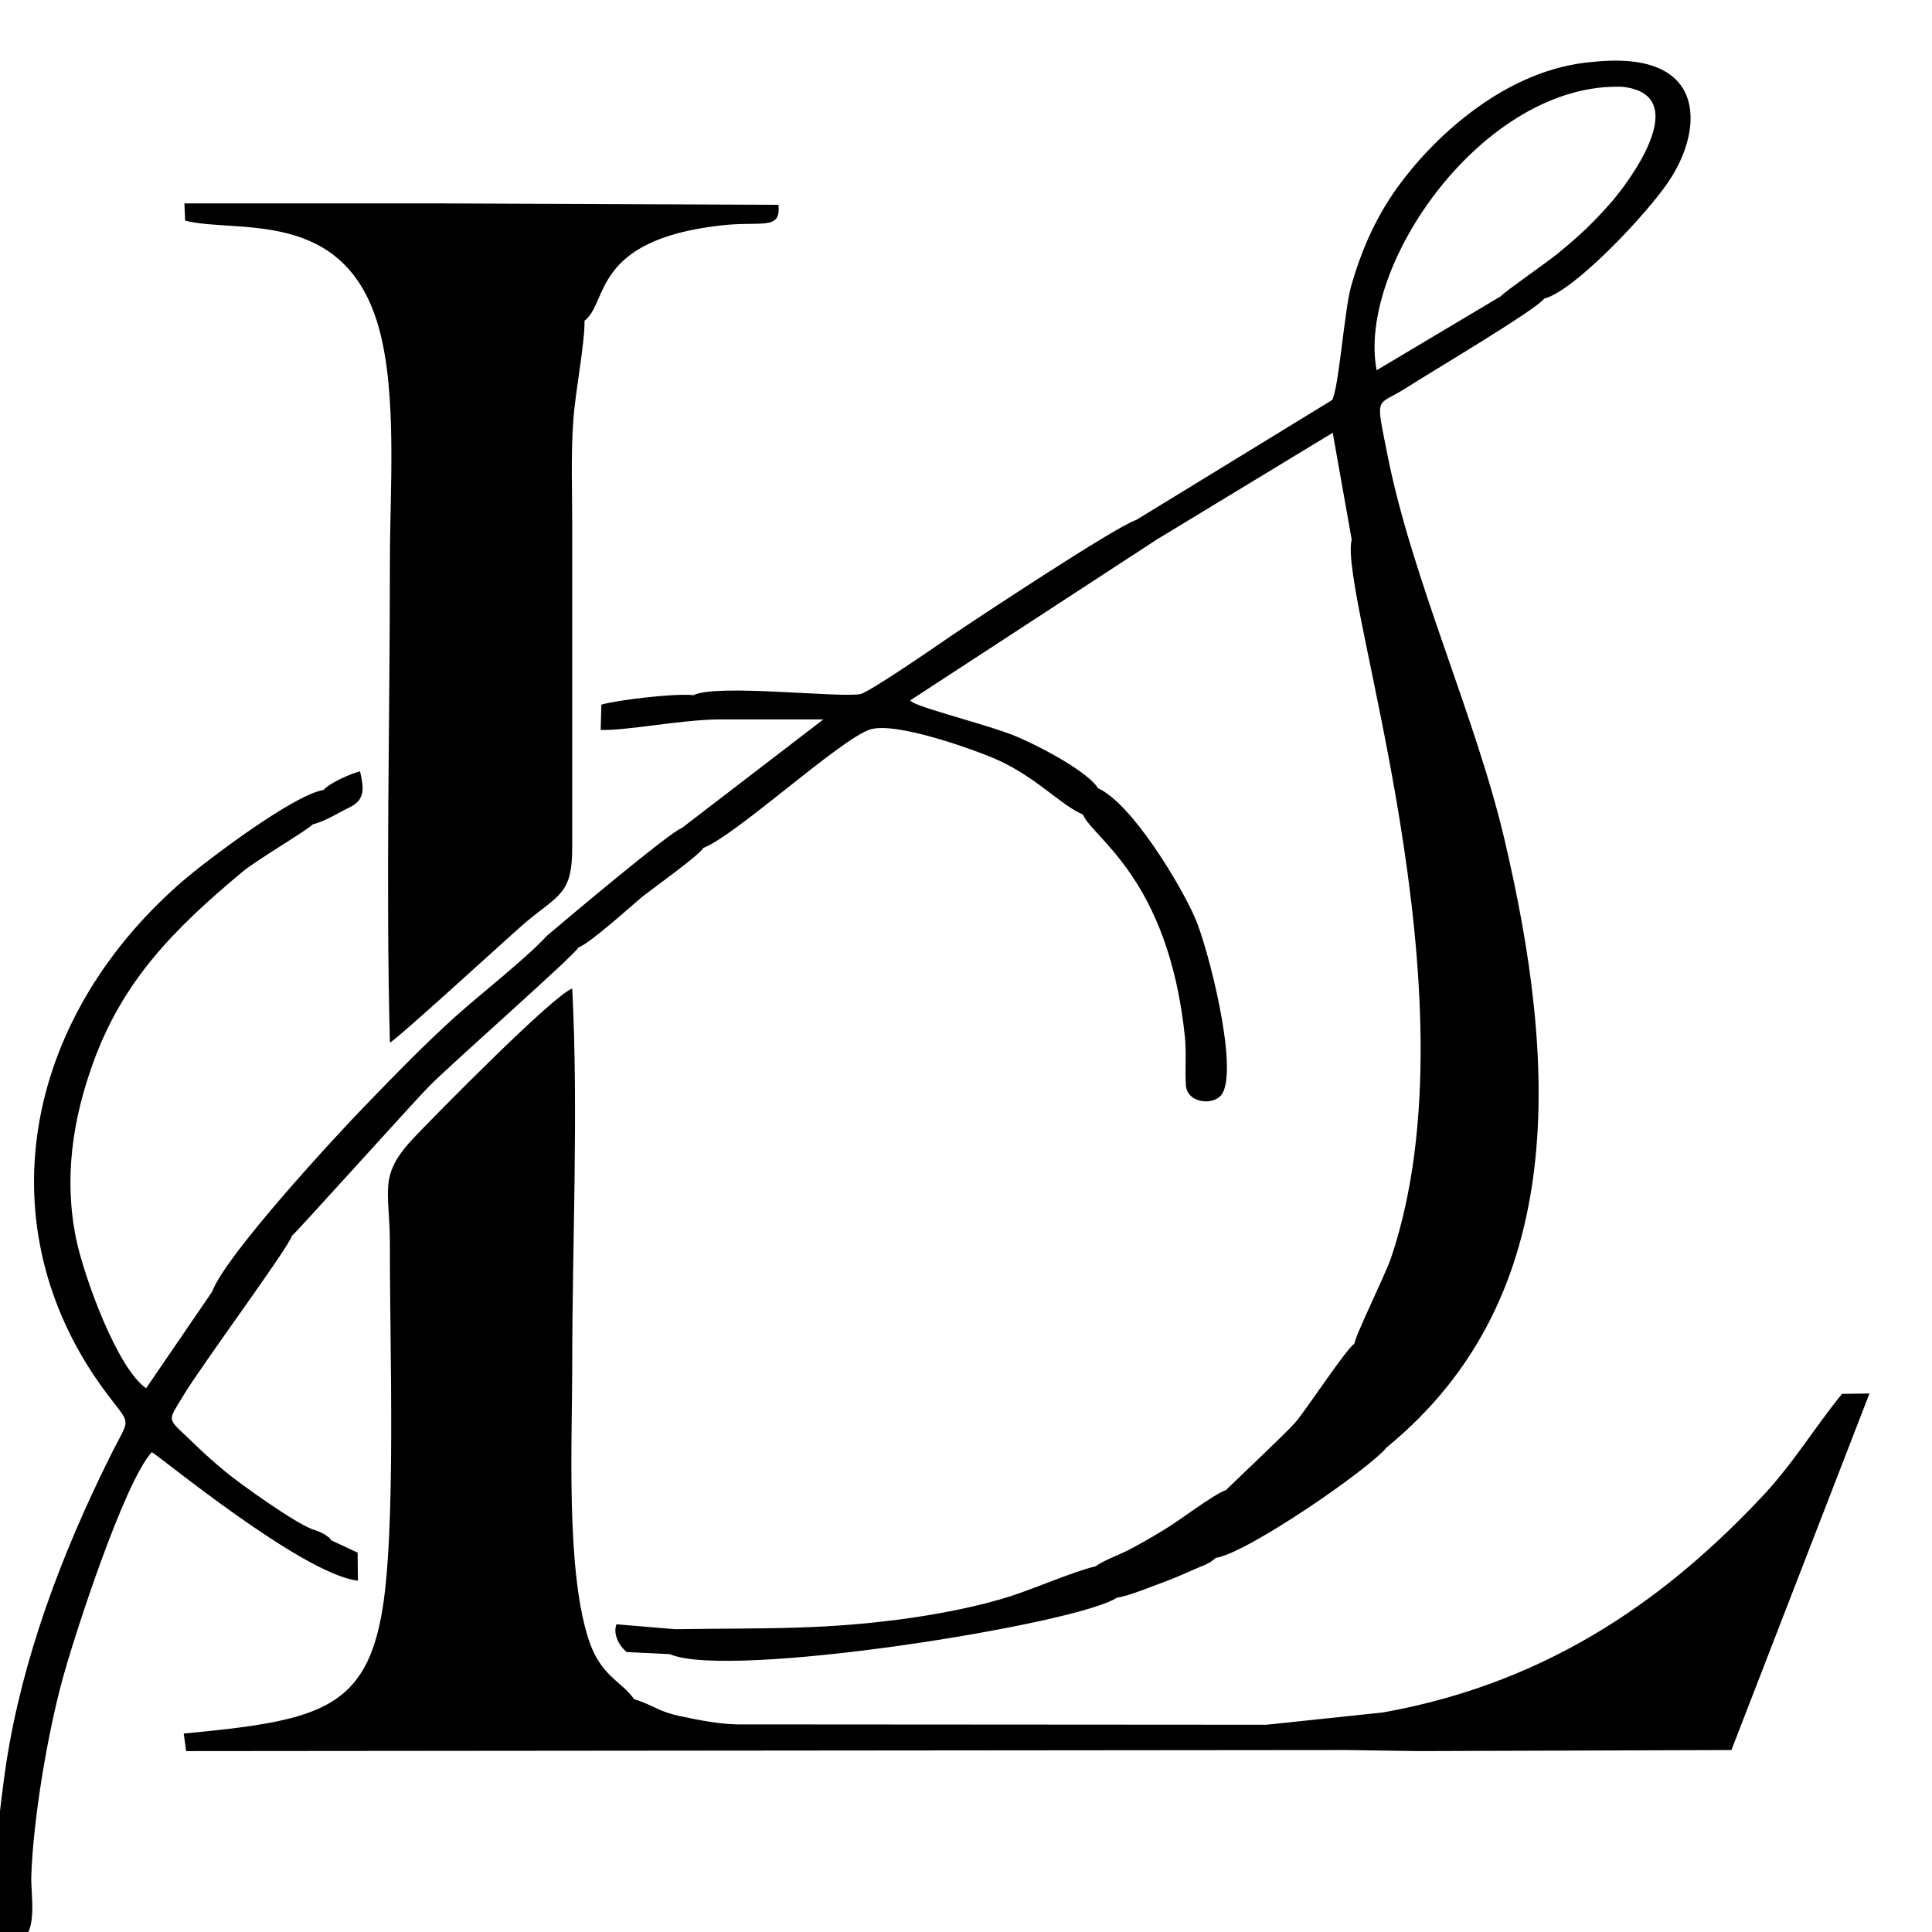 <?xml version="1.0" encoding="UTF-8"?>
<!DOCTYPE svg PUBLIC "-//W3C//DTD SVG 1.1//EN" "http://www.w3.org/Graphics/SVG/1.1/DTD/svg11.dtd">
<!-- Creator: CorelDRAW 2020 (64-Bit) -->
<svg xmlns="http://www.w3.org/2000/svg" xml:space="preserve" width="55px" height="55px" version="1.1" style="shape-rendering:geometricPrecision; text-rendering:geometricPrecision; image-rendering:optimizeQuality; fill-rule:evenodd; clip-rule:evenodd"
viewBox="0 0 550 550"
 xmlns:xlink="http://www.w3.org/1999/xlink"
 xmlns:xodm="http://www.corel.com/coreldraw/odm/2003">
 <defs>
  <style type="text/css">
   <![CDATA[
    .fil0 {fill:#00000036}
   ]]>
  </style>
 </defs>
 <g id="Layer_x0020_1">
  <path class="fil0" d="M124.8 57.9l-72.3 0 0.2 4.9c14.5,3.8 45.6,-4.1 55.2,30.7 5.2,18.9 3.1,46.1 3.1,66.2 0,45.5 -1.2,91.7 0,137.1 1.8,-0.7 34.4,-30.6 38.6,-34.2 9.6,-8 13.3,-8.1 13.3,-21.3l0 -91.7c0,-9.8 -0.4,-20 0.3,-29.9 0.6,-8.4 3.3,-21.9 3.2,-28.4 6.8,-5.1 2,-22.9 38.6,-27.1 11.7,-1.4 17.4,1.6 16.6,-5.9l-96.8 -0.4 0 0zm-30.5 380.6c-0.9,-1.1 -0.1,-0.4 -1.2,-1.2 -0.1,-0.1 -0.7,-0.5 -0.9,-0.6 -0.7,-0.4 -1.6,-0.8 -2.8,-1.2 -4.8,-1.4 -21.5,-13.4 -25.3,-16.6 -4,-3.3 -6.9,-6 -10.6,-9.6 -6,-5.7 -5.7,-4.7 -1.5,-11.7 5.1,-8.6 30.3,-42.6 31.1,-45.8 0.6,-0.2 35.2,-38.7 39,-42.5 6.7,-6.8 41.1,-37 42.6,-39.6 3.2,-1.1 14.9,-11.7 18,-14.3 3.3,-2.6 16.6,-12.1 17.5,-14 9.2,-3.5 38.8,-30.8 47.4,-33.7 7.1,-2.4 29,5.5 35.2,8.1 12,5.1 18.8,13.2 25.5,16.1 2.7,6.6 24.3,18.1 29,63.1 0.5,4.9 0,9.4 0.3,14 0.4,5.3 8.5,5.9 10.5,2.1 4.3,-8.3 -4.3,-41.6 -7.9,-49.8 -4.4,-10 -18.1,-32.6 -27.6,-36.9 -2.8,-4.5 -15.3,-11.3 -22.7,-14.5 -7.3,-3.2 -25.4,-7.6 -30,-9.9l-0.8 -0.6 70.2 -45.8 50.1 -30.4 5.4 30.4c-3.9,15.5 36.6,129.3 11.2,204.5 -1.5,4.5 -10.6,23 -10.4,24.4 -2.4,1.5 -13.4,18.4 -16.9,22.5 -2.7,3.1 -19.6,19 -19.7,19.2 -3.7,1.3 -13.2,8.7 -18.1,11.6 -2.8,1.7 -6.3,3.7 -9.5,5.4 -3.4,1.7 -7.4,3.1 -9.5,4.7 -6.4,1.5 -17.3,6.3 -24.5,8.6 -8.2,2.6 -18.1,4.6 -27.5,6 -25,3.6 -41.2,2.9 -67.7,3.3l-16.7 -1.4c-1,2.6 0.5,5.9 2.9,7.9l12.3 0.6c16.7,7.4 116.3,-8.6 127.3,-16.1 3.1,-0.3 11.2,-3.7 14.6,-4.9 2.8,-1.1 4.3,-1.8 7.1,-3 2.8,-1.3 4.3,-1.5 6.4,-3.4 8.9,-1.3 43.7,-25.3 48.7,-31.5 52.7,-43.1 48.1,-110.9 33.5,-173 -8.2,-34.9 -26.2,-74 -33.2,-108.9 -3.6,-18.3 -3.5,-14.1 5.1,-19.6 6.5,-4.2 37.3,-22.4 39.4,-25.5 8.5,-2.1 29.1,-23.9 35.4,-33.3 10,-14.7 11.4,-37.5 -21.3,-34.1 -25.4,1.9 -46.2,22.2 -56,35.9 -6.2,8.7 -10.2,17.9 -13.1,28.1 -1.9,6.8 -3.5,29.3 -5.4,32.3l-55.7 34.1c-5.7,1.8 -45.3,28 -52.7,33 -2.9,2 -23.3,16.1 -25.9,16.6 -6.3,1.1 -40.9,-3 -47.5,0.3 -5.2,-0.6 -21.9,1.4 -26.2,2.7l-0.2 7.2c7.8,0.2 22.7,-2.9 33.7,-3l29.7 0 -40.4 31c-2.7,0.6 -33.3,26.3 -38.3,30.6 -6.2,6.7 -18.6,16.3 -26.4,23.3 -8.7,7.9 -16.5,15.9 -24.8,24.5 -8.4,8.6 -40.2,43 -44.1,53.5l-18.8 27.5c-8.2,-5.6 -17.6,-31.5 -19.9,-42.4 -3.6,-17.3 -1,-34.2 4.8,-50.2 8.4,-23.2 22.6,-37.8 42.5,-54.4 3.5,-3 19,-12.2 20,-13.5 4.1,-1.1 7.2,-3.3 10.6,-4.9 4.4,-2.2 4,-5.4 2.9,-10.2 -2.6,0.6 -8.7,3.3 -10.4,5.3 -8.6,1.3 -34.1,20.7 -40.3,26.1 -45.8,39.8 -55.8,98.7 -22.3,144.5 8.2,11.2 7.8,7 1.7,19.4 -13.8,27.8 -24.8,57.2 -29.4,86.9 -1,6.2 -6.3,46.7 -2.9,49.5l6.3 1.4c5.7,-1.8 3.6,-13.1 3.7,-18.4 0.5,-16.2 4.6,-40.4 8.8,-55.9 3.5,-12.9 17.6,-56.3 25.5,-65 1.6,0.6 42.7,34.7 58.7,36.6l-0.1 -8 -7.5 -3.5 0 0zm115.5 52.4c-5.2,-0.1 -11.3,-1.3 -15.9,-2.3 -6.8,-1.4 -7.6,-3.1 -13.4,-4.9 -3.6,-5.2 -9.7,-6.5 -13.1,-17.5 -6.3,-20 -4.5,-56.2 -4.5,-77.3 0,-35.2 1.8,-72.5 0,-107.5 -5.7,2.2 -38.9,36 -44.7,42.1 -10.8,11.2 -7.2,15 -7.2,30.8 -0.1,28.2 1.9,83.2 -2.5,106 -5.1,26.7 -19.1,29.7 -56.2,33.2l0.7 5 330.5 -0.3 20.2 0.3 89.2 -0.3 39.3 -101.5 -7.8 0.1c-7.8,9.5 -13.9,19.9 -23,29.5 -25,26.5 -58.3,52.4 -107.7,61.2l-33.2 3.5 -150.7 -0.1 0 0zm192 7.3l-18.6 -2.7 18.6 2.7 0 0zm60 -473.5c20.7,2.2 1.8,27.3 -3.3,33.1 -5.2,5.9 -9,9.4 -14.7,14.1 -2.8,2.4 -16,11.5 -16.5,12.4l-35.4 21.1c-5.7,-29.9 30.6,-82 69.9,-80.7z"/>
 </g>
</svg>
